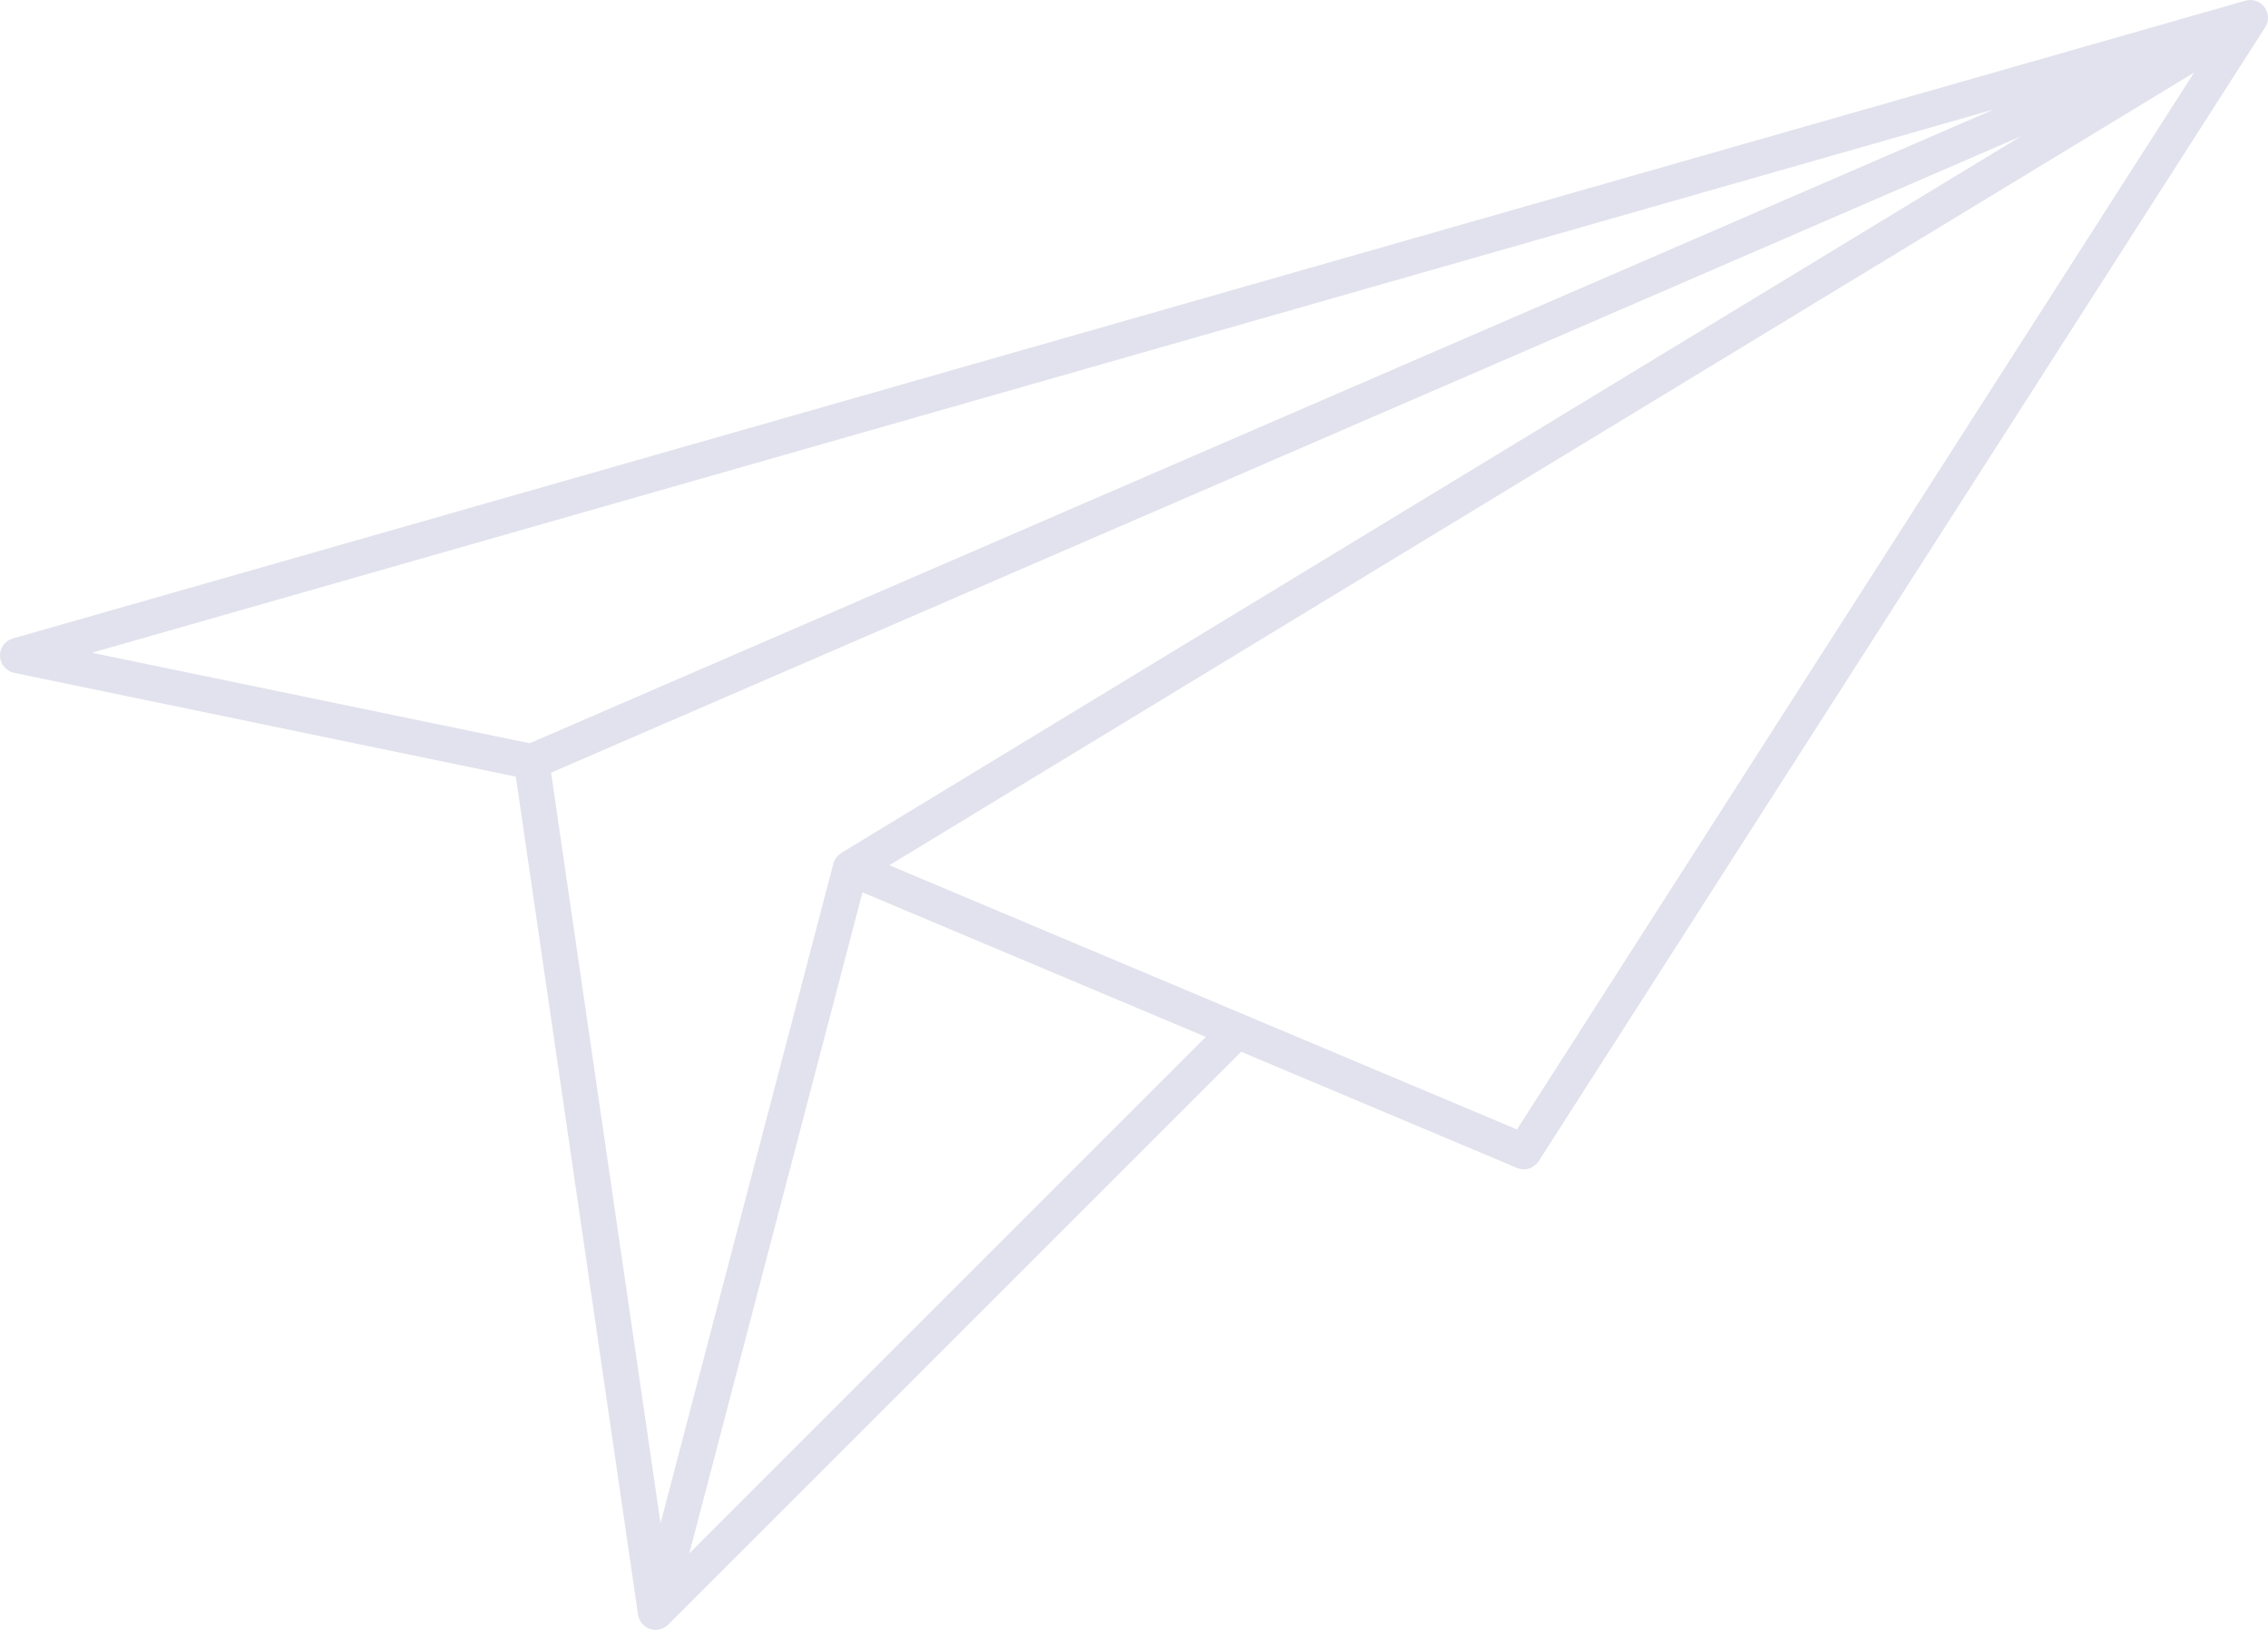 <?xml version="1.0" encoding="UTF-8" standalone="no"?><svg xmlns="http://www.w3.org/2000/svg" xmlns:xlink="http://www.w3.org/1999/xlink" fill="#000000" height="184" preserveAspectRatio="xMidYMid meet" version="1" viewBox="0.0 0.0 256.0 184.0" width="256" zoomAndPan="magnify"><defs><clipPath id="a"><path d="M 0 0 L 255.988 0 L 255.988 184 L 0 184 Z M 0 0"/></clipPath></defs><g><g clip-path="url(#a)" id="change1_1"><path d="M 171.227 127.504 L 100.387 97.676 L 195.949 39.609 L 247.656 8.195 Z M 77.805 175.367 L 97.352 100.738 L 136.113 117.059 Z M 74.559 171.973 L 62.203 87.227 L 228.117 15.387 L 94.961 96.289 C 94.82 96.379 94.695 96.484 94.578 96.602 C 94.547 96.633 94.523 96.664 94.496 96.695 C 94.402 96.801 94.324 96.914 94.258 97.035 C 94.242 97.059 94.227 97.078 94.215 97.102 C 94.152 97.227 94.102 97.355 94.066 97.492 Z M 10.367 73.688 L 225.078 12.344 L 59.785 83.91 Z M 255.992 1.883 C 255.988 1.855 255.992 1.828 255.988 1.801 C 255.977 1.684 255.957 1.57 255.926 1.457 C 255.914 1.422 255.898 1.391 255.887 1.359 C 255.859 1.277 255.828 1.195 255.789 1.117 C 255.785 1.105 255.781 1.094 255.777 1.078 C 255.766 1.062 255.754 1.047 255.742 1.027 C 255.734 1.012 255.73 0.996 255.723 0.984 C 255.711 0.965 255.699 0.949 255.684 0.93 C 255.66 0.891 255.633 0.852 255.602 0.812 C 255.586 0.785 255.566 0.758 255.547 0.734 C 255.523 0.707 255.496 0.68 255.473 0.652 C 255.461 0.637 255.449 0.617 255.43 0.602 C 255.41 0.582 255.391 0.566 255.367 0.547 C 255.363 0.543 255.359 0.539 255.359 0.535 C 255.34 0.52 255.32 0.496 255.301 0.48 C 255.277 0.461 255.25 0.445 255.227 0.426 C 255.188 0.395 255.148 0.363 255.105 0.34 C 255.074 0.316 255.047 0.297 255.02 0.277 C 254.996 0.266 254.969 0.254 254.945 0.242 C 254.902 0.219 254.859 0.195 254.816 0.18 C 254.777 0.16 254.742 0.145 254.703 0.129 C 254.676 0.121 254.652 0.113 254.625 0.102 C 254.586 0.09 254.547 0.078 254.508 0.07 C 254.461 0.059 254.414 0.047 254.371 0.035 C 254.34 0.031 254.312 0.027 254.281 0.02 C 254.25 0.016 254.219 0.016 254.184 0.012 C 254.133 0.008 254.078 0.004 254.023 0.004 C 253.992 0.004 253.961 0 253.934 0 C 253.906 0.004 253.879 0.008 253.852 0.008 C 253.797 0.012 253.746 0.02 253.691 0.027 C 253.656 0.035 253.621 0.035 253.586 0.043 C 253.562 0.047 253.539 0.059 253.516 0.062 C 253.492 0.07 253.473 0.07 253.449 0.078 L 1.449 72.078 C 0.566 72.328 -0.031 73.152 0 74.074 C 0.035 74.992 0.695 75.77 1.594 75.957 L 58.223 87.676 L 72.02 182.289 C 72.047 182.457 72.098 182.613 72.16 182.766 C 72.176 182.801 72.188 182.828 72.203 182.859 C 72.27 183.004 72.355 183.141 72.453 183.262 C 72.469 183.281 72.492 183.301 72.508 183.32 C 72.605 183.434 72.715 183.531 72.836 183.617 C 72.855 183.629 72.871 183.648 72.891 183.66 C 73.023 183.75 73.172 183.82 73.324 183.875 C 73.34 183.879 73.355 183.891 73.371 183.898 C 73.387 183.902 73.402 183.898 73.418 183.906 C 73.57 183.953 73.727 183.988 73.891 183.996 C 73.926 184 73.965 184 74 184 C 74.125 184 74.246 183.984 74.363 183.965 C 74.398 183.957 74.434 183.945 74.469 183.938 C 74.551 183.918 74.633 183.895 74.715 183.863 C 74.754 183.848 74.793 183.828 74.832 183.812 C 74.902 183.777 74.973 183.742 75.043 183.699 C 75.078 183.68 75.113 183.652 75.152 183.629 C 75.223 183.578 75.289 183.523 75.352 183.465 C 75.371 183.445 75.395 183.434 75.414 183.414 L 140.094 118.734 L 171.223 131.844 C 171.477 131.949 171.738 132 172 132 C 172.664 132 173.309 131.668 173.684 131.078 L 255.684 3.078 C 255.703 3.047 255.719 3.008 255.738 2.973 C 255.758 2.938 255.781 2.902 255.801 2.863 C 255.805 2.859 255.805 2.852 255.809 2.848 C 255.812 2.84 255.812 2.836 255.816 2.828 C 255.844 2.766 255.867 2.703 255.891 2.637 C 255.902 2.59 255.922 2.547 255.934 2.5 C 255.941 2.473 255.949 2.445 255.953 2.418 C 255.957 2.402 255.957 2.387 255.961 2.367 C 255.965 2.34 255.969 2.309 255.973 2.281 C 255.98 2.238 255.988 2.195 255.992 2.152 C 255.996 2.098 255.996 2.039 255.992 1.98 C 255.992 1.949 255.992 1.914 255.992 1.883" fill="#e1e2ed"/></g></g></svg>